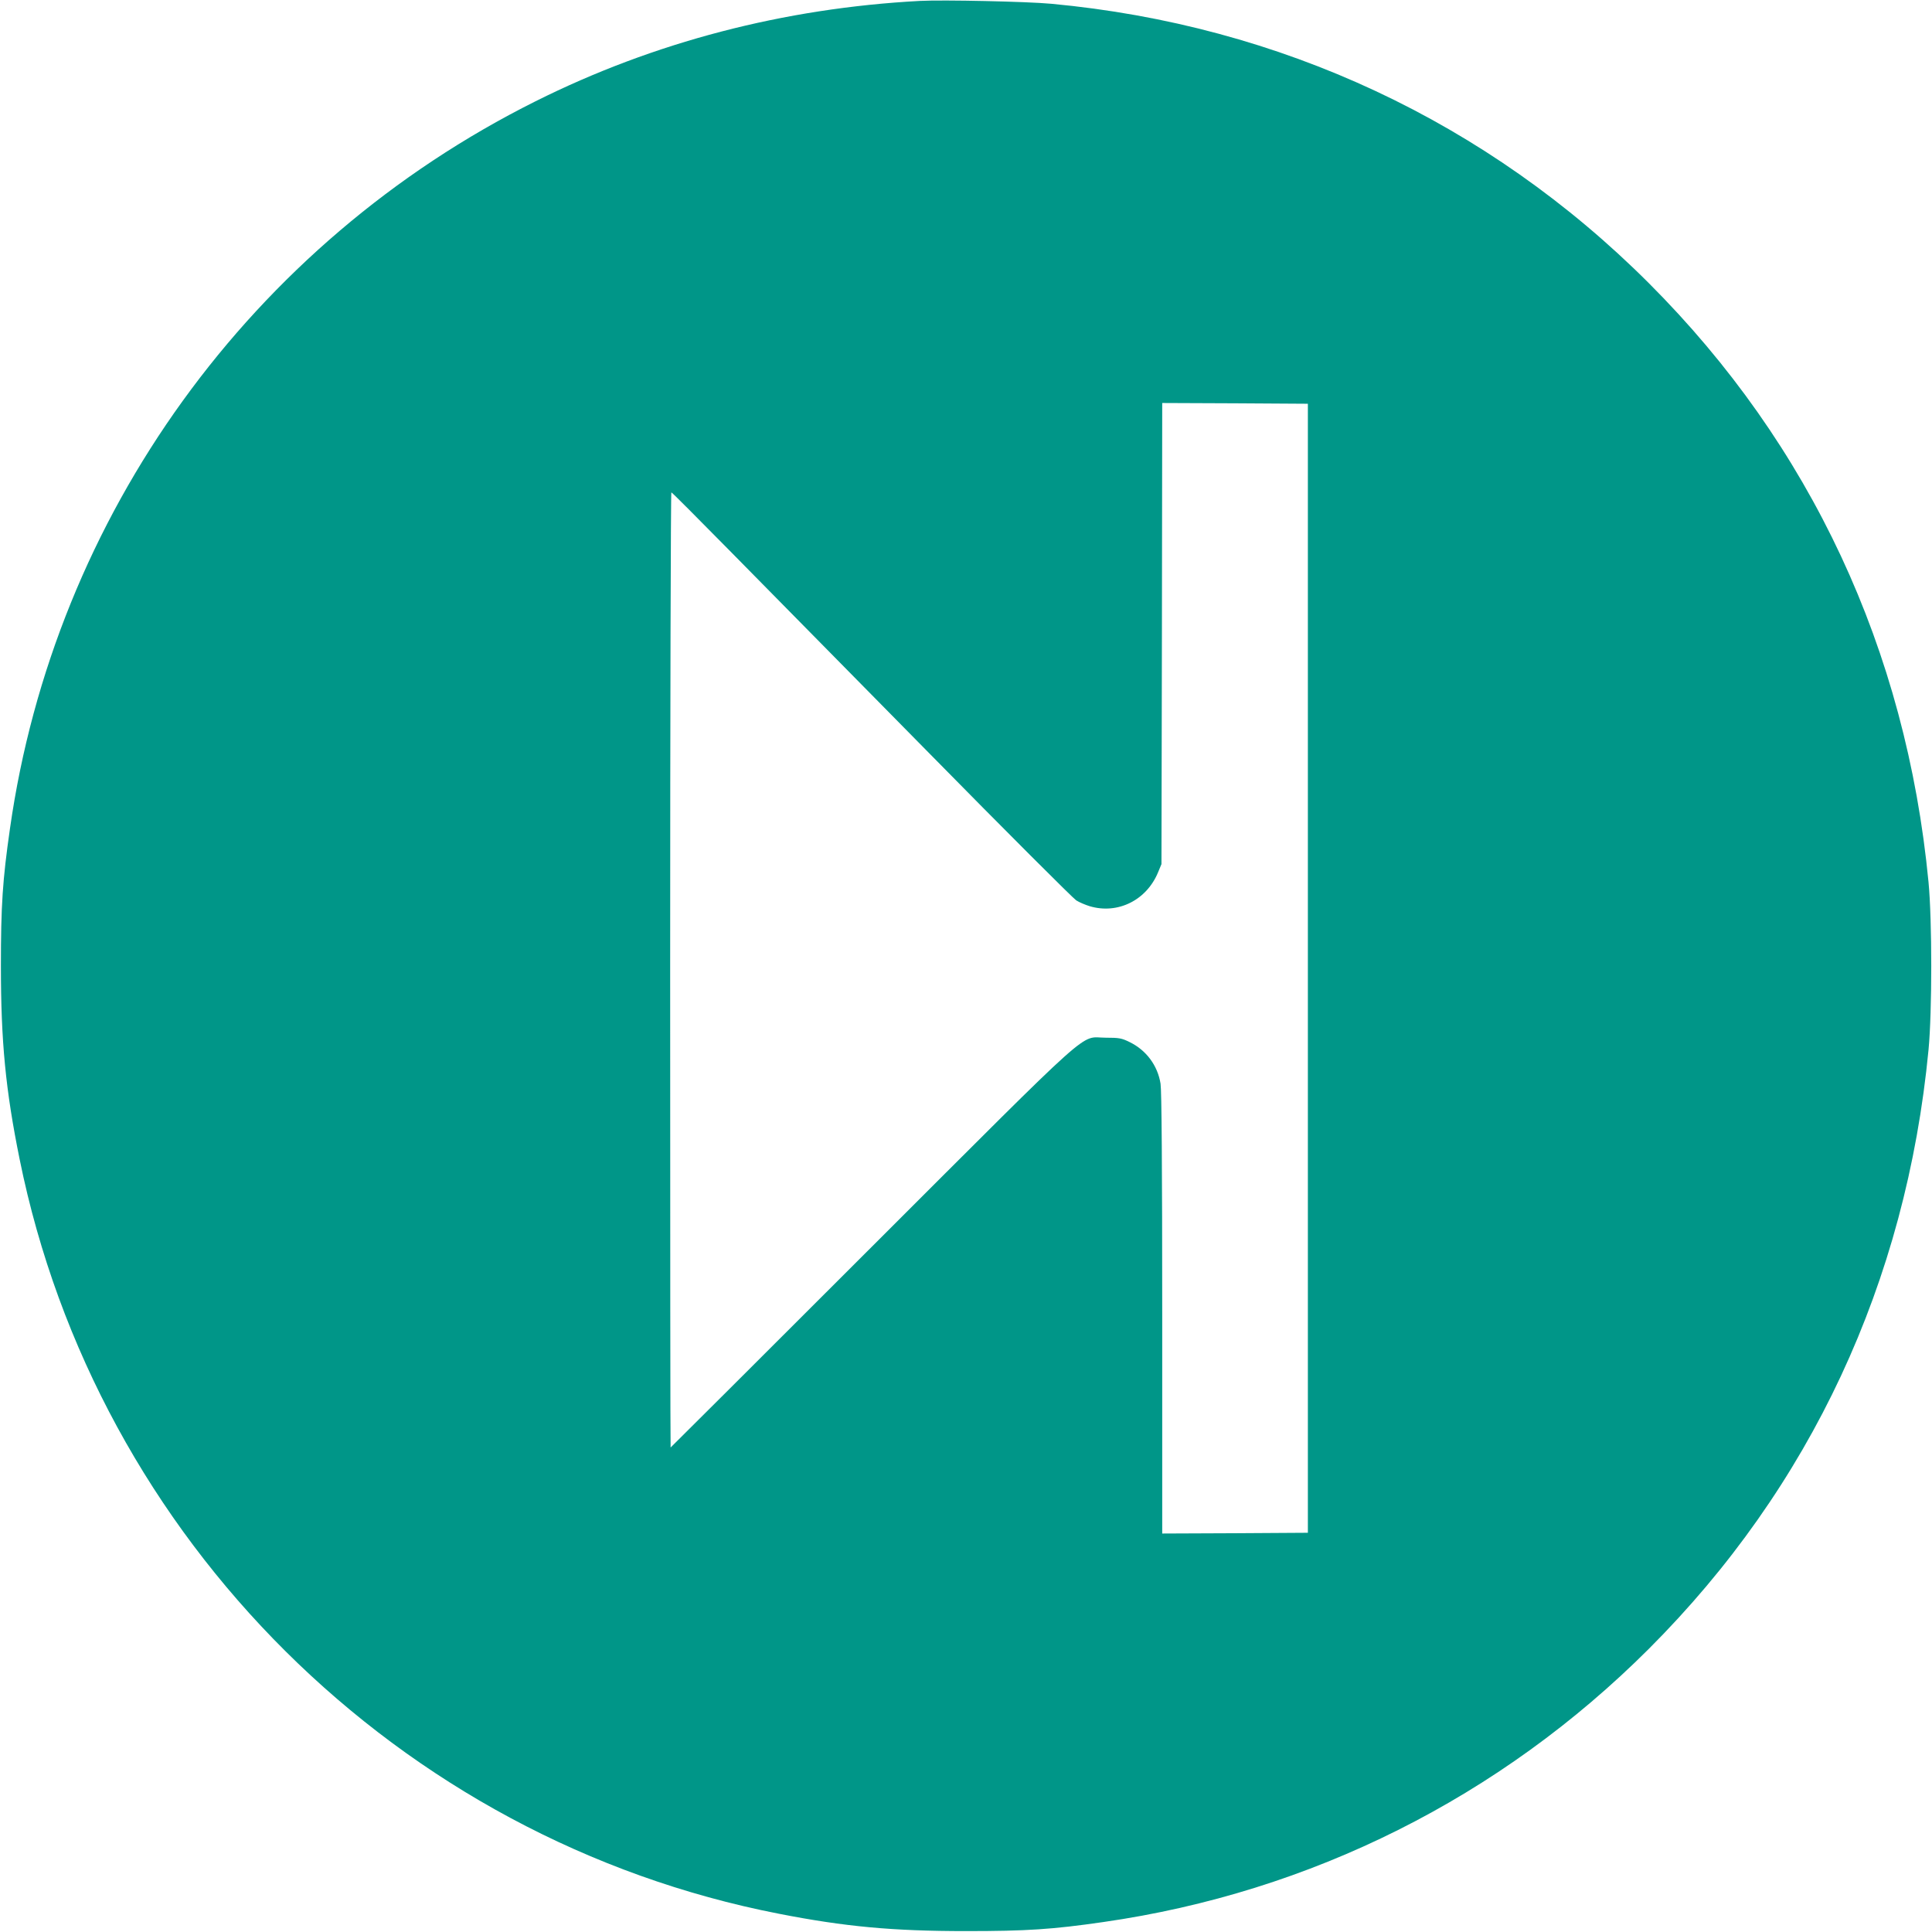 <?xml version="1.0" standalone="no"?>
<!DOCTYPE svg PUBLIC "-//W3C//DTD SVG 20010904//EN"
 "http://www.w3.org/TR/2001/REC-SVG-20010904/DTD/svg10.dtd">
<svg version="1.0" xmlns="http://www.w3.org/2000/svg"
 width="1280pt" height="1280pt" viewBox="0 0 1280 1280"
 preserveAspectRatio="xMidYMid meet">
<g transform="translate(0,1280) scale(0.1,-0.1)"
fill="#009688" stroke="none">
<path d="M6095 12794 c-901 -48 -1763 -273 -2547 -665 -1884 -941 -3187 -2744
-3482 -4819 -49 -341 -60 -508 -60 -910 0 -502 31 -821 124 -1280 510 -2519
2511 -4508 5030 -4999 439 -86 755 -115 1240 -115 403 0 571 11 910 60 1374
197 2629 826 3614 1810 1072 1072 1705 2428 1853 3969 24 252 24 858 0 1110
-148 1541 -781 2897 -1853 3969 -1068 1068 -2441 1710 -3959 1851 -162 15
-716 27 -870 19z m2570 -6409 l0 -3740 -482 -3 -483 -2 0 1457 c0 970 -4 1480
-11 1523 -19 120 -94 222 -205 276 -53 26 -69 29 -159 29 -177 0 -39 123
-1550 -1386 -731 -731 -1331 -1329 -1332 -1329 -2 0 -3 1425 -3 3166 0 1741 4
3164 8 3162 5 -1 177 -174 383 -383 206 -209 799 -811 1318 -1338 519 -528
961 -969 981 -982 20 -13 61 -30 90 -39 186 -55 377 40 453 226 l22 53 3 1528
2 1527 483 -2 482 -3 0 -3740z"/>
</g>
</svg>
